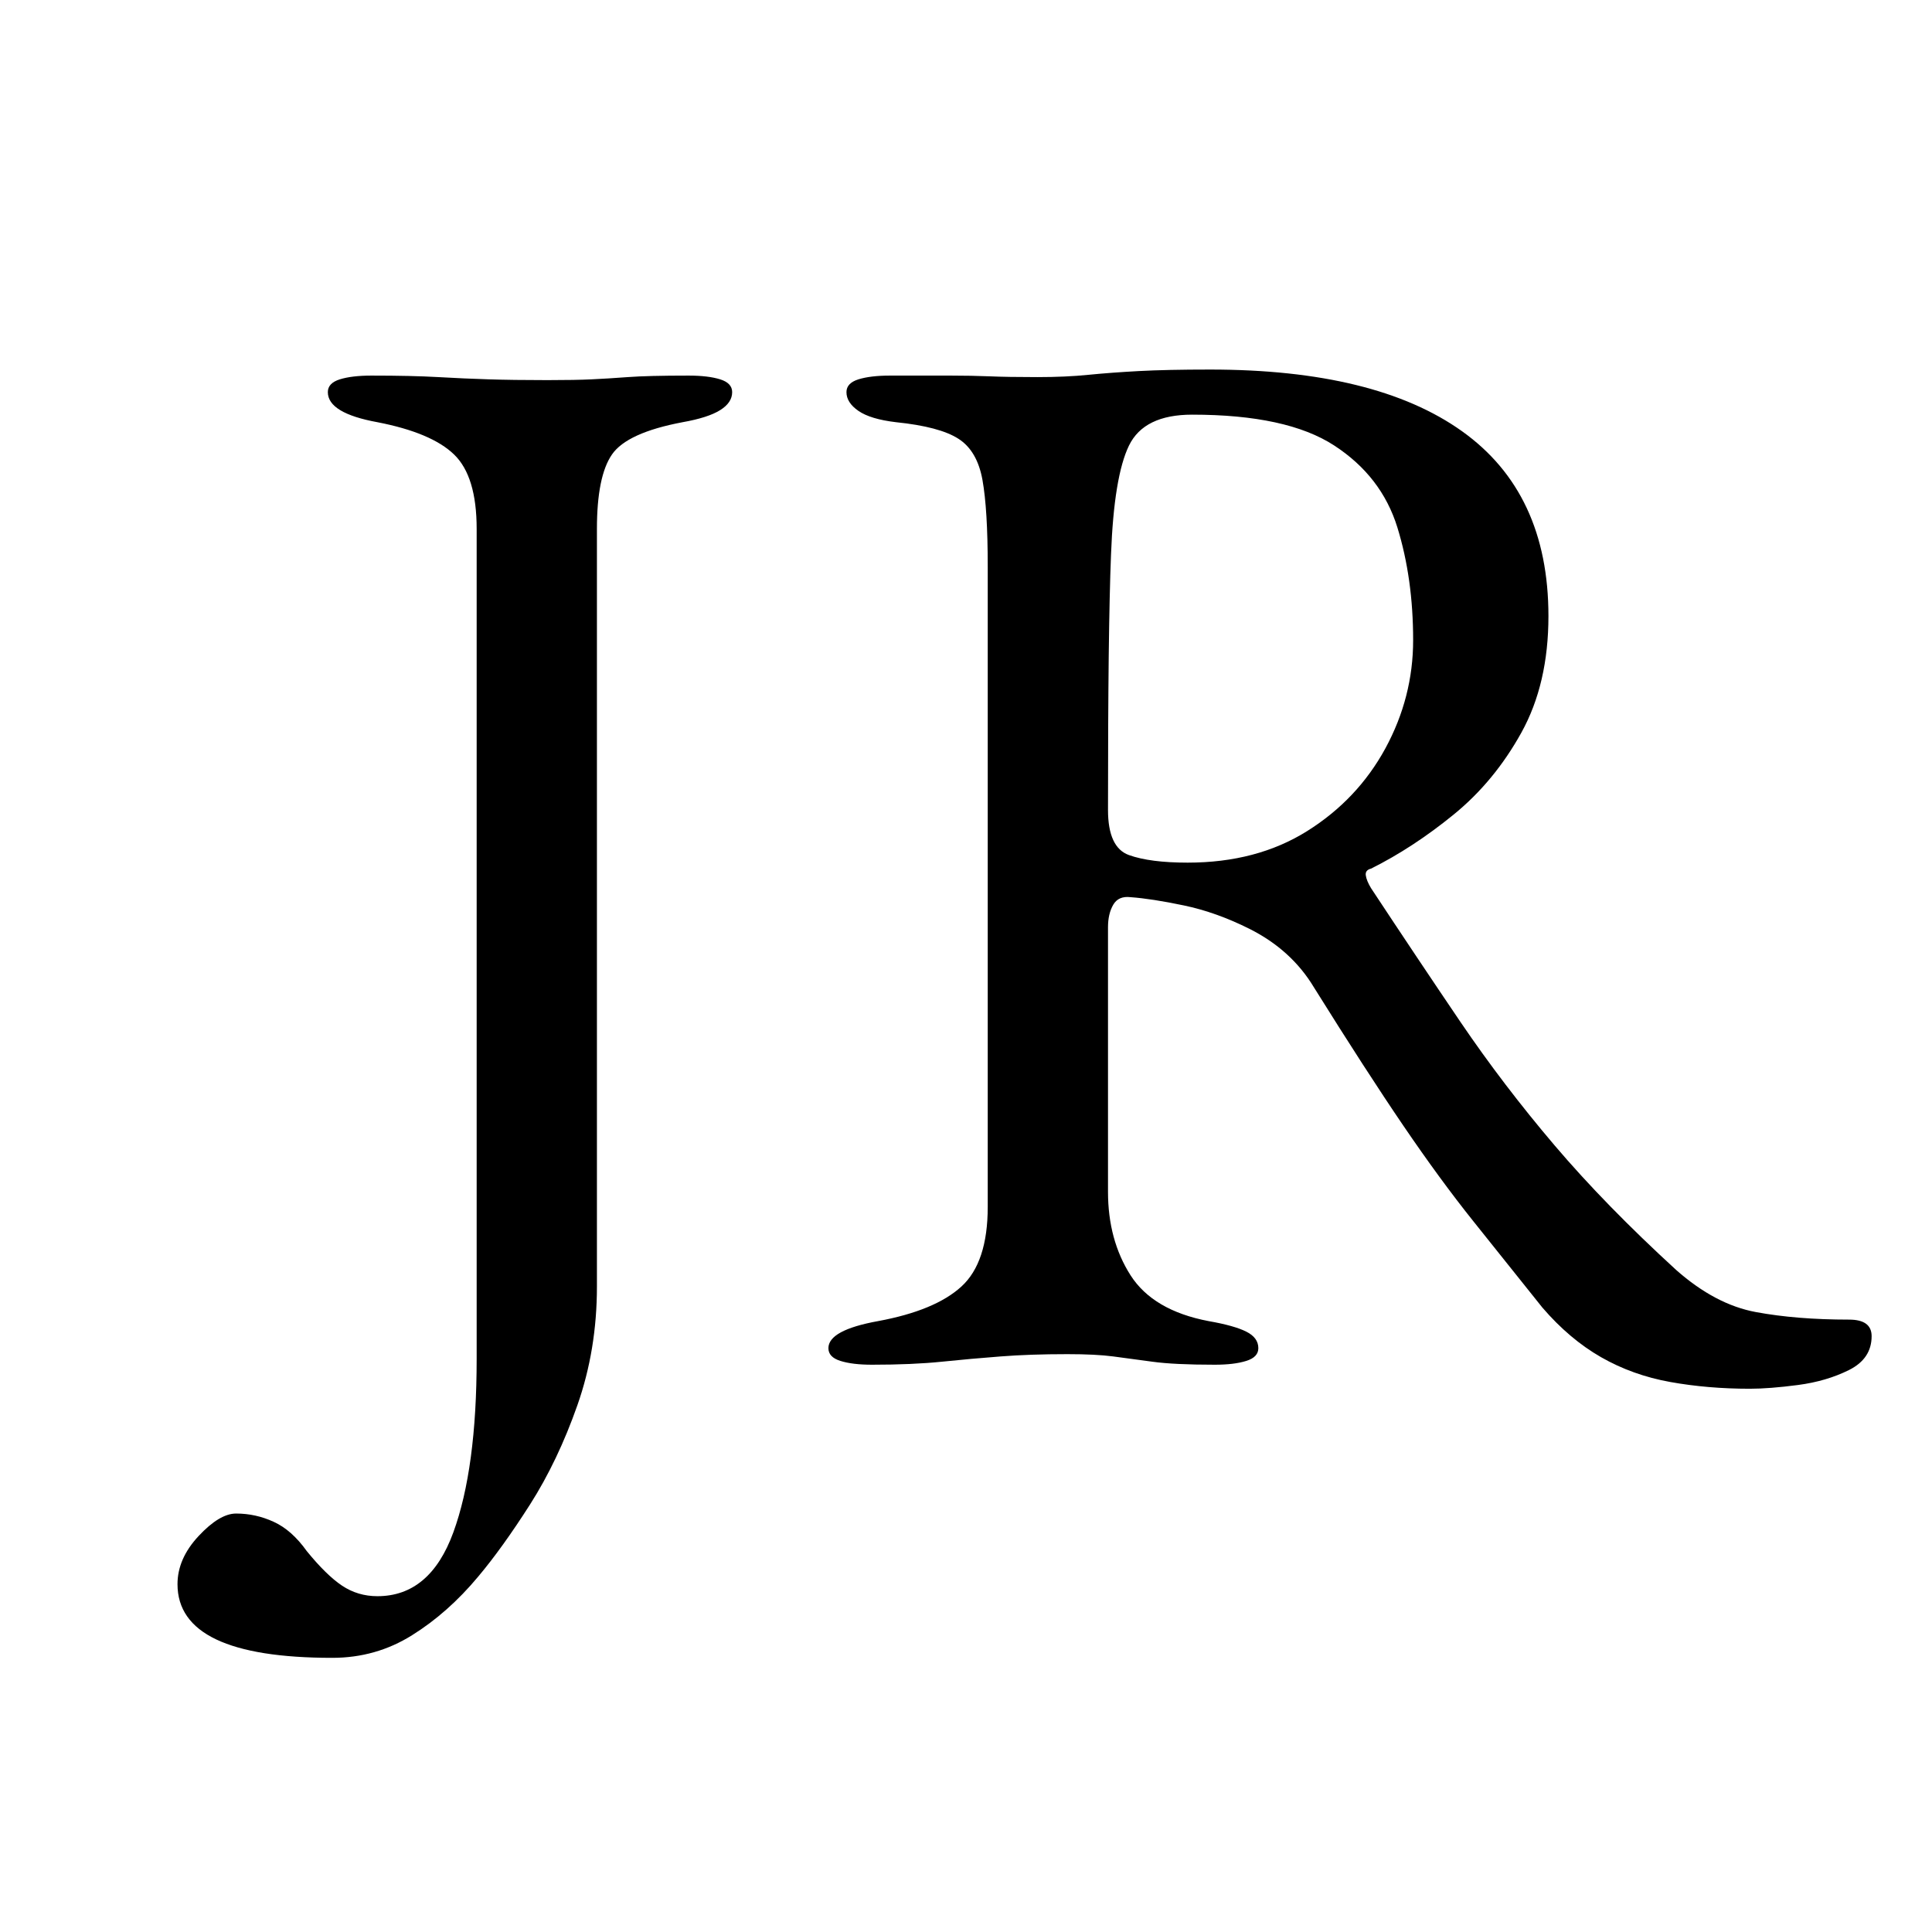 <svg xmlns="http://www.w3.org/2000/svg" width="32pt" height="32pt" viewBox="0 0 32 32">
    <path d="M5.504 27.459q-2.564 0-2.564-1.22 0-.423.349-.797.348-.373.622-.373.324 0 .622.137.299.136.548.485.324.398.585.573.262.174.585.174.872 0 1.258-1.058t.386-2.876V8.76q0-.871-.374-1.232-.373-.361-1.27-.535-.821-.15-.821-.498 0-.15.199-.212t.523-.062q.672 0 1.108.025.436.025.834.037.398.013.971.013.473 0 .734-.013.262-.012.598-.037.336-.025 1.008-.025.324 0 .523.062t.199.212q0 .174-.199.298-.199.125-.622.2-.922.174-1.17.535-.249.361-.249 1.232v12.549q0 1.046-.324 1.967t-.784 1.643q-.461.722-.859 1.195-.498.598-1.096.971-.597.374-1.32.374Zm23.479-4.457q-.697 0-1.319-.112-.623-.112-1.146-.411-.522-.299-.971-.821l-1.145-1.432q-.548-.685-1.158-1.581-.61-.896-1.481-2.291-.374-.622-1.071-.971-.548-.274-1.083-.386-.535-.112-.884-.137-.199-.024-.286.125-.087.149-.087.373v4.382q0 .797.373 1.382.374.585 1.295.76.423.074.622.174.2.1.2.274 0 .149-.2.211-.199.063-.522.063-.673 0-1.034-.05t-.647-.087q-.286-.038-.759-.038-.623 0-1.108.038-.486.037-.971.087-.486.05-1.158.05-.324 0-.523-.063-.199-.062-.199-.211 0-.299.821-.448.947-.175 1.382-.573.436-.398.436-1.32V9.383q0-.946-.087-1.432-.087-.485-.399-.684-.311-.2-1.033-.274-.423-.05-.622-.187t-.199-.311q0-.15.199-.212t.523-.062h1.008q.336 0 .635.012.299.013.797.013.473 0 .846-.038.374-.037.834-.062.461-.025 1.183-.025 2.739 0 4.17 1.021 1.432 1.021 1.432 3.062 0 1.121-.448 1.93-.448.809-1.121 1.357-.672.548-1.369.896-.1.025-.087.112.012.088.087.212.772 1.17 1.481 2.216.71 1.046 1.557 2.042.846.995 2.016 2.066.648.573 1.32.697.672.125 1.544.125.373 0 .373.274 0 .373-.373.56-.374.187-.847.249t-.797.062Zm-9.312-8.714q1.146 0 1.98-.523.834-.523 1.295-1.369.46-.847.46-1.793 0-1.021-.261-1.867-.262-.847-1.046-1.357-.784-.511-2.353-.511-.797 0-1.046.511-.249.51-.298 1.805-.025.622-.038 1.68-.012 1.058-.012 2.552 0 .623.348.747.349.125.971.125Z"/>

    <style>
        @media (prefers-color-scheme: dark) {
            path { fill: white; }
        }
    </style>
</svg>
